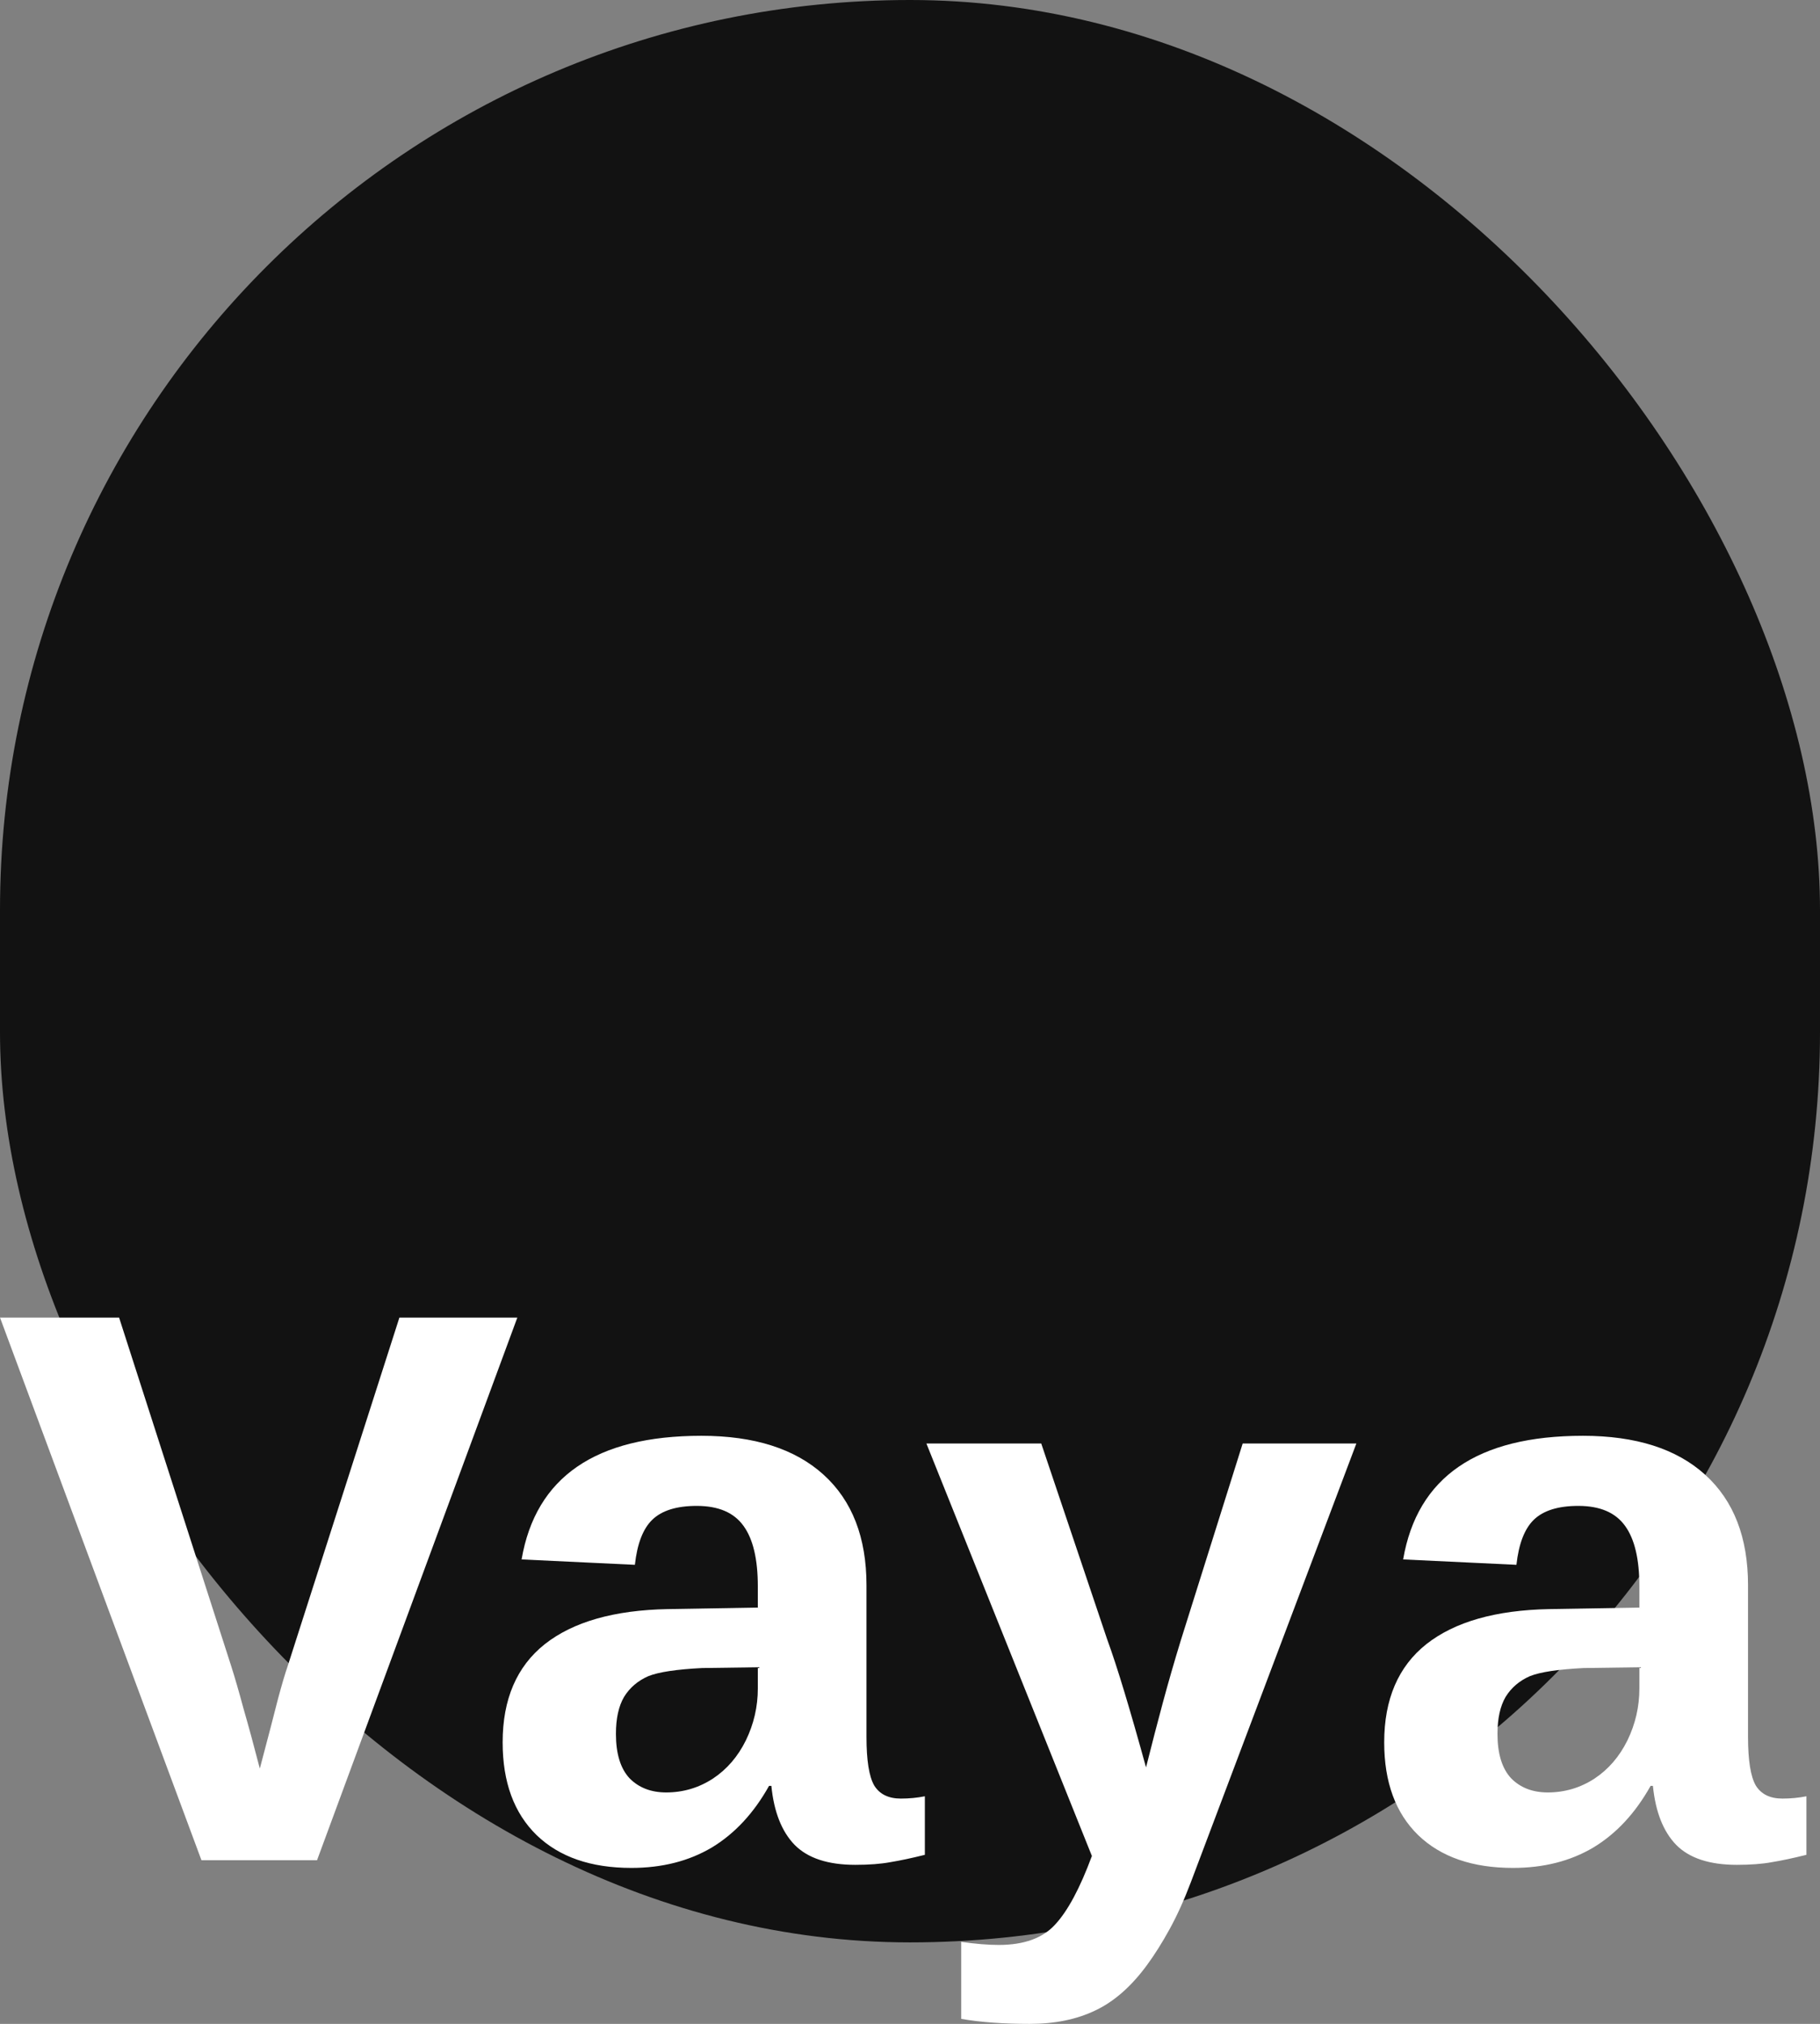 <svg xmlns="http://www.w3.org/2000/svg" fill="none" viewBox="0 0 134 149" height="149" width="134">
<rect x="0" y="0" width="134" height="149" fill="#808080" stroke="none"/>
<rect fill="#121212" rx="67" height="143" width="134"></rect>
<path fill="white" d="M38.09 97L23.343 136.95H14.832L0 97H8.768L17.023 122.66C17.289 123.491 17.593 124.541 17.934 125.807C18.295 127.055 18.694 128.519 19.13 130.202C19.756 127.839 20.202 126.128 20.468 125.07C20.753 124.011 20.99 123.208 21.18 122.66L29.407 97H38.09Z"></path>
<path fill="white" d="M46.487 137.517C43.508 137.517 41.183 136.714 39.513 135.107C37.843 133.481 37.008 131.204 37.008 128.274C37.008 125.098 38.042 122.688 40.111 121.044C42.198 119.399 45.216 118.539 49.163 118.463L55.796 118.35V116.791C55.796 114.787 55.445 113.303 54.743 112.339C54.041 111.356 52.892 110.865 51.298 110.865C49.818 110.865 48.727 111.205 48.025 111.885C47.341 112.547 46.914 113.653 46.744 115.203L38.403 114.806C39.446 108.738 43.859 105.704 51.64 105.704C55.531 105.704 58.529 106.659 60.636 108.568C62.742 110.477 63.796 113.19 63.796 116.706V127.877C63.796 129.597 63.985 130.788 64.365 131.449C64.763 132.092 65.418 132.413 66.329 132.413C66.936 132.413 67.525 132.357 68.094 132.243V136.553C67.107 136.799 66.263 136.978 65.561 137.092C64.858 137.224 63.995 137.29 62.97 137.29C60.958 137.29 59.468 136.799 58.501 135.816C57.552 134.833 56.982 133.387 56.793 131.478H56.622C55.502 133.481 54.098 134.993 52.409 136.014C50.719 137.016 48.746 137.517 46.487 137.517ZM55.796 122.745L51.697 122.802C49.818 122.896 48.499 123.095 47.74 123.397C46.962 123.737 46.364 124.248 45.947 124.928C45.548 125.609 45.349 126.516 45.349 127.65C45.349 129.105 45.681 130.192 46.345 130.911C47.028 131.61 47.93 131.96 49.049 131.96C50.302 131.96 51.45 131.619 52.494 130.939C53.519 130.258 54.325 129.323 54.914 128.132C55.502 126.922 55.796 125.646 55.796 124.304V122.745Z"></path>
<path fill="white" d="M75.809 149C73.854 149 72.174 148.877 70.77 148.631V142.961C71.833 143.112 72.753 143.188 73.531 143.188C75.391 143.188 76.777 142.687 77.688 141.685C78.618 140.683 79.519 139.001 80.392 136.638L68.208 106.272H76.663L81.502 120.647C81.882 121.686 82.309 122.991 82.783 124.559C83.258 126.128 83.789 127.981 84.378 130.117C84.814 128.378 85.232 126.771 85.63 125.297C86.029 123.822 86.465 122.31 86.94 120.76L91.494 106.272H99.864L87.68 138.566C87.186 139.87 86.665 141.023 86.114 142.025C85.564 143.027 85.004 143.915 84.434 144.69C83.277 146.259 82.015 147.365 80.648 148.008C79.282 148.669 77.669 149 75.809 149Z"></path>
<path fill="white" d="M111.393 137.517C108.414 137.517 106.089 136.714 104.419 135.107C102.749 133.481 101.914 131.204 101.914 128.274C101.914 125.098 102.948 122.688 105.016 121.044C107.104 119.399 110.122 118.539 114.069 118.463L120.702 118.35V116.791C120.702 114.787 120.351 113.303 119.649 112.339C118.947 111.356 117.798 110.865 116.204 110.865C114.724 110.865 113.633 111.205 112.93 111.885C112.247 112.547 111.82 113.653 111.649 115.203L103.308 114.806C104.352 108.738 108.765 105.704 116.546 105.704C120.436 105.704 123.435 106.659 125.542 108.568C127.648 110.477 128.701 113.19 128.701 116.706V127.877C128.701 129.597 128.891 130.788 129.271 131.449C129.669 132.092 130.324 132.413 131.235 132.413C131.842 132.413 132.431 132.357 133 132.243V136.553C132.013 136.799 131.169 136.978 130.466 137.092C129.764 137.224 128.901 137.29 127.876 137.29C125.864 137.29 124.374 136.799 123.406 135.816C122.458 134.833 121.888 133.387 121.698 131.478H121.528C120.408 133.481 119.003 134.993 117.314 136.014C115.625 137.016 113.652 137.517 111.393 137.517ZM120.702 122.745L116.603 122.802C114.724 122.896 113.405 123.095 112.646 123.397C111.868 123.737 111.27 124.248 110.852 124.928C110.454 125.609 110.254 126.516 110.254 127.65C110.254 129.105 110.587 130.192 111.251 130.911C111.934 131.61 112.836 131.96 113.955 131.96C115.208 131.96 116.356 131.619 117.4 130.939C118.425 130.258 119.231 129.323 119.82 128.132C120.408 126.922 120.702 125.646 120.702 124.304V122.745Z"></path>
</svg>
